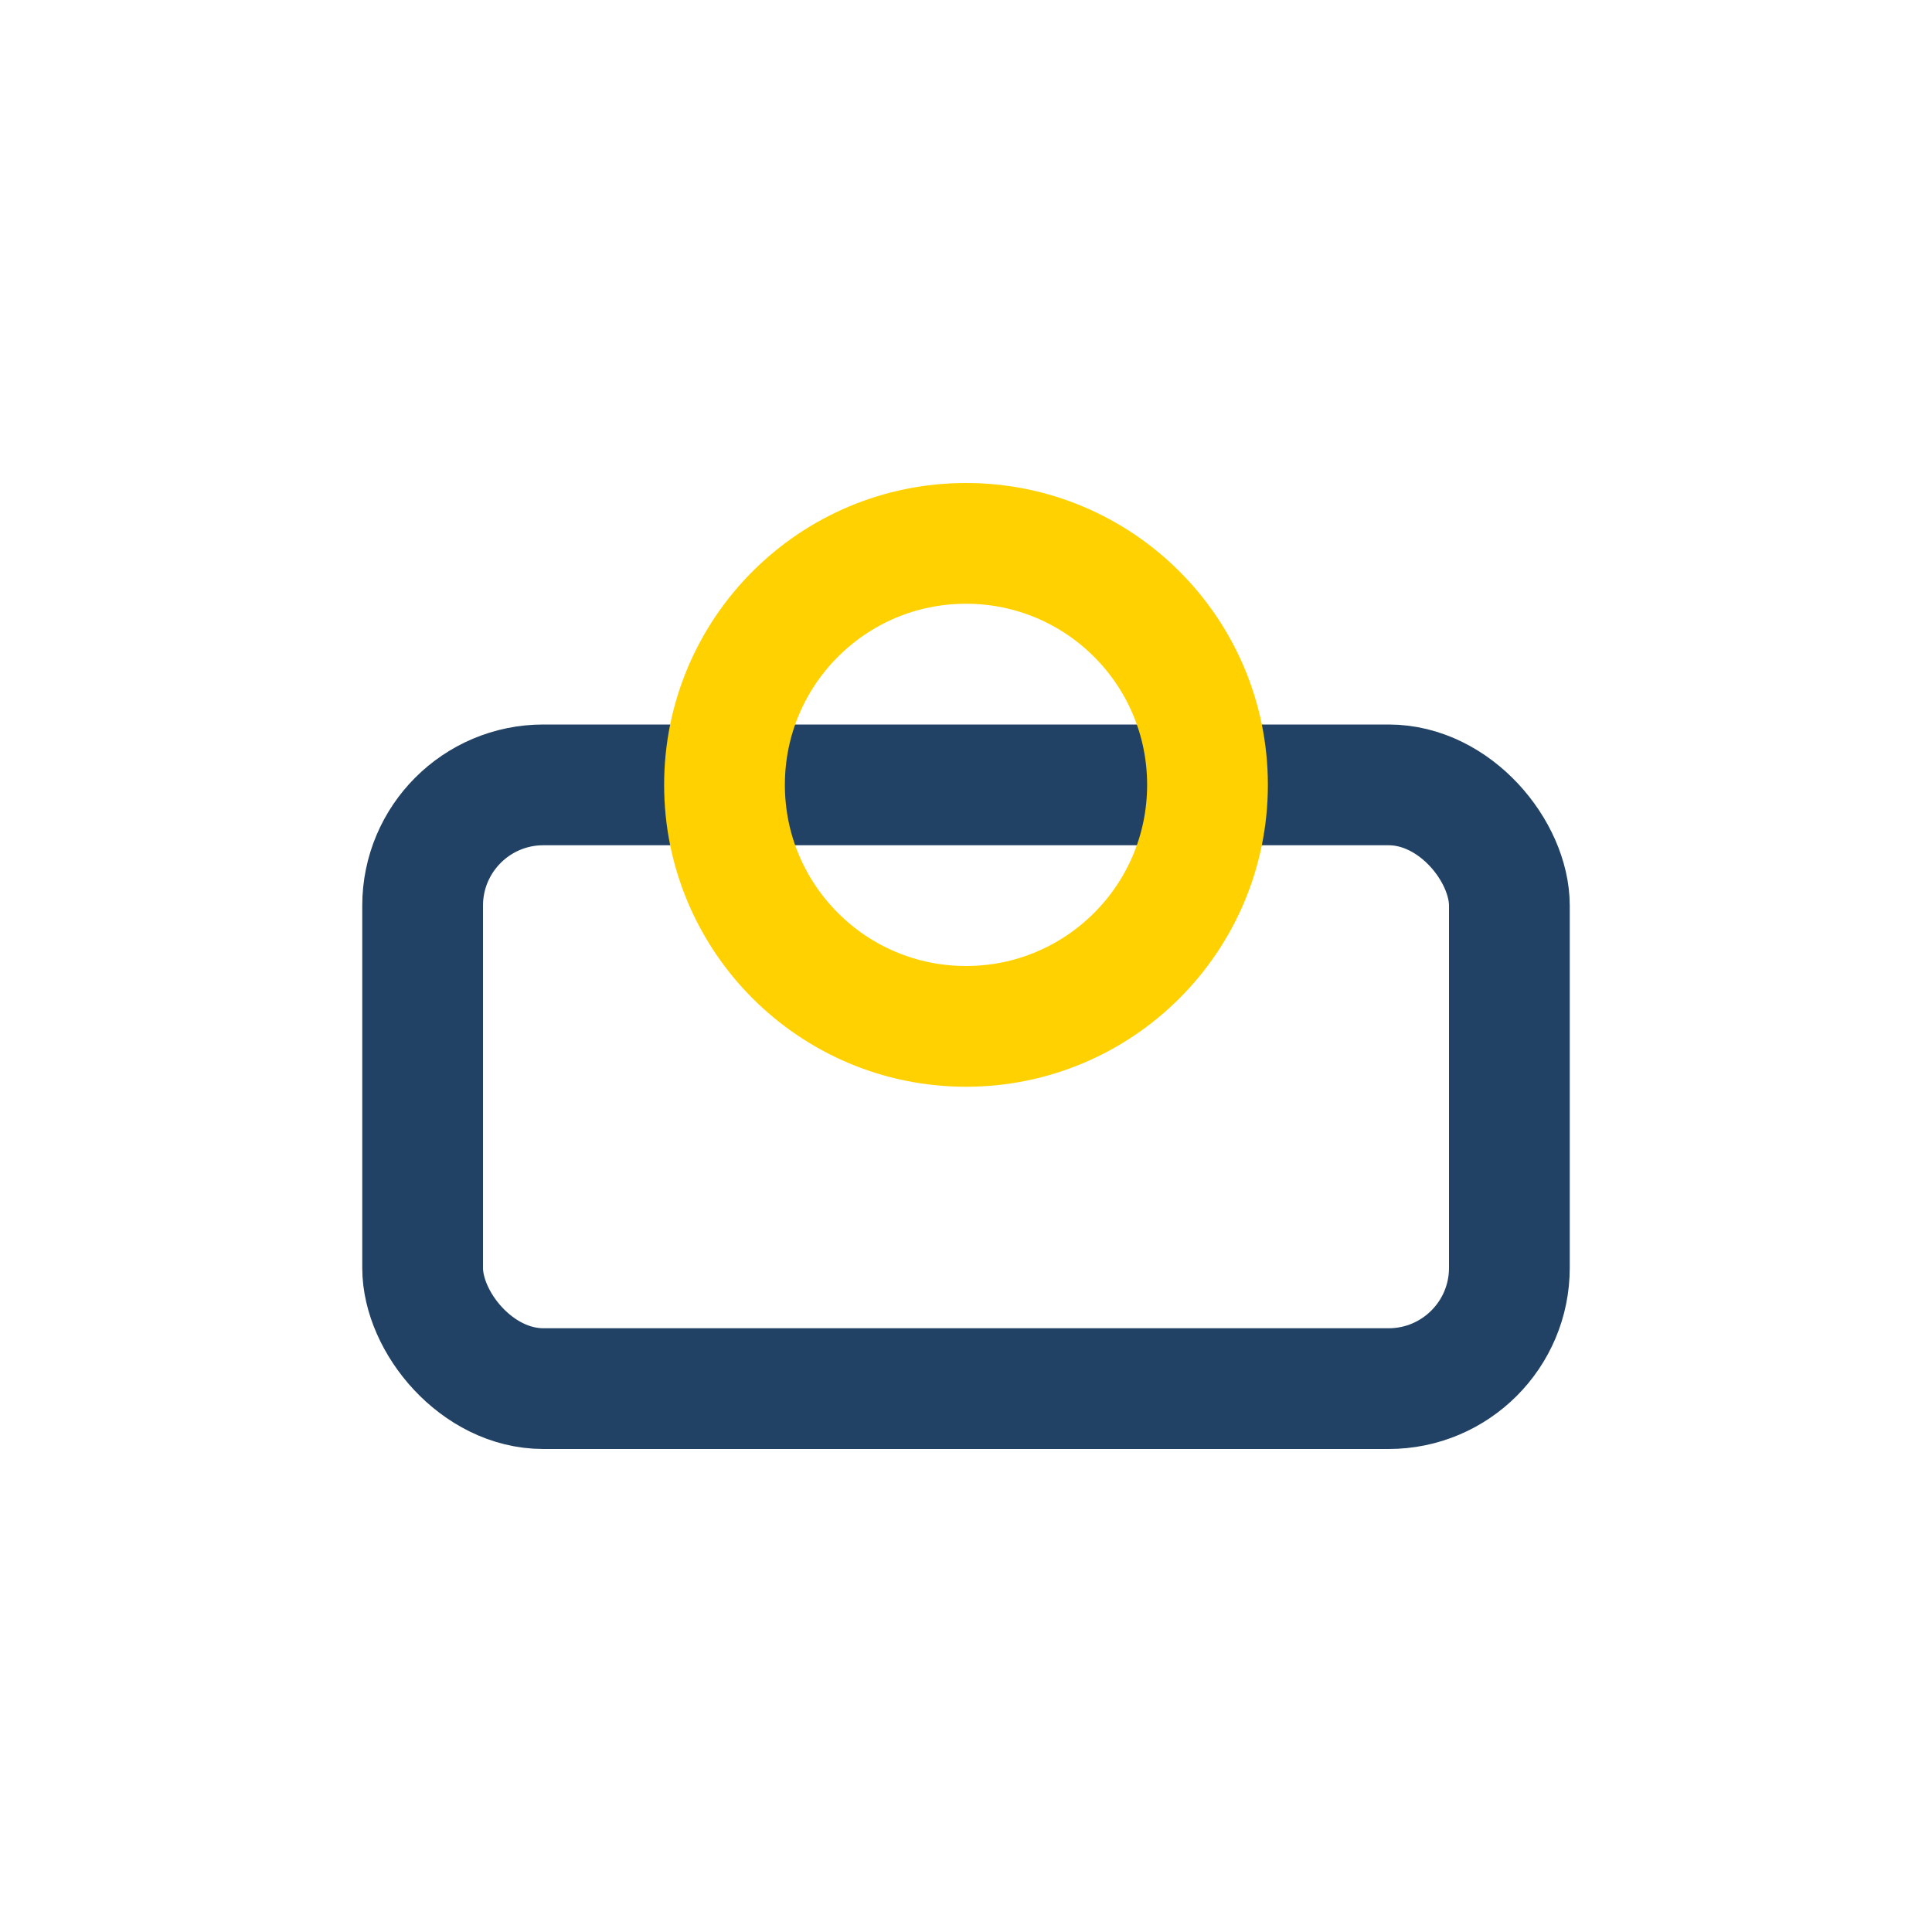 <?xml version="1.0" encoding="UTF-8"?>
<svg xmlns="http://www.w3.org/2000/svg" width="32" height="32" viewBox="0 0 32 32"><rect x="7" y="13" width="18" height="10" rx="2" fill="none" stroke="#224265" stroke-width="2"/><circle cx="16" cy="13" r="4" fill="none" stroke="#FFD100" stroke-width="2"/></svg>
